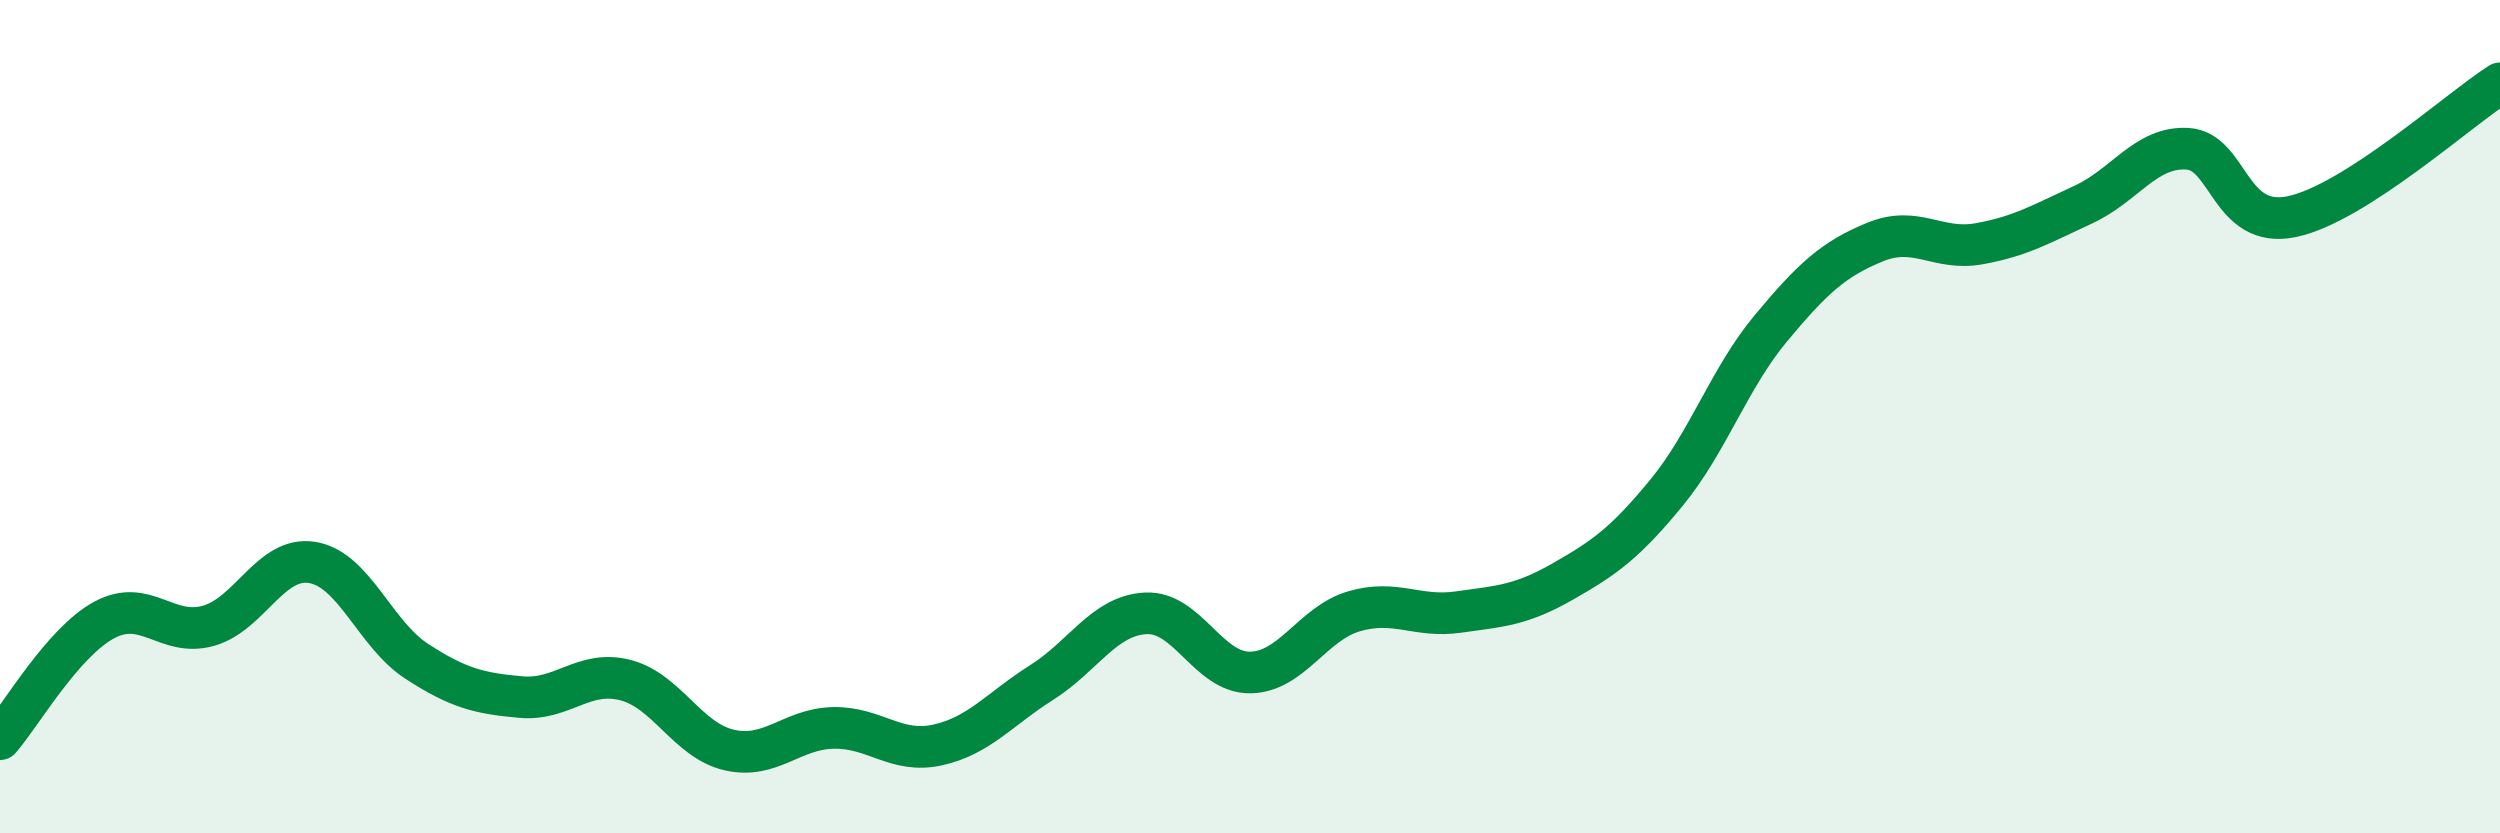 
    <svg width="60" height="20" viewBox="0 0 60 20" xmlns="http://www.w3.org/2000/svg">
      <path
        d="M 0,17.74 C 0.5,17.17 1.5,15.42 2.5,14.88 C 3.5,14.34 4,15.3 5,15.02 C 6,14.74 6.5,13.33 7.5,13.5 C 8.5,13.67 9,15.22 10,15.87 C 11,16.52 11.5,16.64 12.5,16.73 C 13.5,16.82 14,16.07 15,16.32 C 16,16.57 16.5,17.77 17.5,18 C 18.5,18.23 19,17.49 20,17.47 C 21,17.45 21.5,18.1 22.5,17.88 C 23.5,17.66 24,17.01 25,16.38 C 26,15.75 26.5,14.77 27.5,14.72 C 28.5,14.67 29,16.15 30,16.14 C 31,16.13 31.5,14.96 32.5,14.67 C 33.5,14.38 34,14.83 35,14.69 C 36,14.55 36.5,14.53 37.5,13.96 C 38.5,13.39 39,13.04 40,11.82 C 41,10.6 41.5,9.08 42.5,7.88 C 43.5,6.68 44,6.22 45,5.81 C 46,5.4 46.5,6.03 47.5,5.85 C 48.5,5.67 49,5.37 50,4.91 C 51,4.45 51.5,3.51 52.5,3.57 C 53.5,3.63 53.5,5.51 55,5.2 C 56.5,4.89 59,2.64 60,2L60 20L0 20Z"
        fill="#008740"
        opacity="0.1"
        stroke-linecap="round"
        stroke-linejoin="round"
      />
      <path
        d="M 0,17.74 C 0.5,17.17 1.5,15.42 2.5,14.88 C 3.5,14.34 4,15.3 5,15.02 C 6,14.74 6.5,13.33 7.5,13.5 C 8.5,13.67 9,15.22 10,15.87 C 11,16.52 11.5,16.64 12.5,16.73 C 13.5,16.82 14,16.07 15,16.32 C 16,16.57 16.5,17.77 17.5,18 C 18.5,18.23 19,17.49 20,17.47 C 21,17.45 21.5,18.1 22.5,17.88 C 23.5,17.66 24,17.01 25,16.38 C 26,15.75 26.5,14.77 27.5,14.72 C 28.5,14.67 29,16.15 30,16.14 C 31,16.13 31.5,14.96 32.5,14.67 C 33.5,14.38 34,14.83 35,14.69 C 36,14.55 36.5,14.53 37.5,13.96 C 38.5,13.39 39,13.04 40,11.82 C 41,10.6 41.5,9.08 42.5,7.88 C 43.5,6.68 44,6.22 45,5.81 C 46,5.4 46.5,6.03 47.5,5.85 C 48.5,5.67 49,5.37 50,4.91 C 51,4.45 51.5,3.51 52.5,3.57 C 53.5,3.63 53.5,5.51 55,5.2 C 56.5,4.89 59,2.64 60,2"
        stroke="#008740"
        stroke-width="1"
        fill="none"
        stroke-linecap="round"
        stroke-linejoin="round"
      />
    </svg>
  